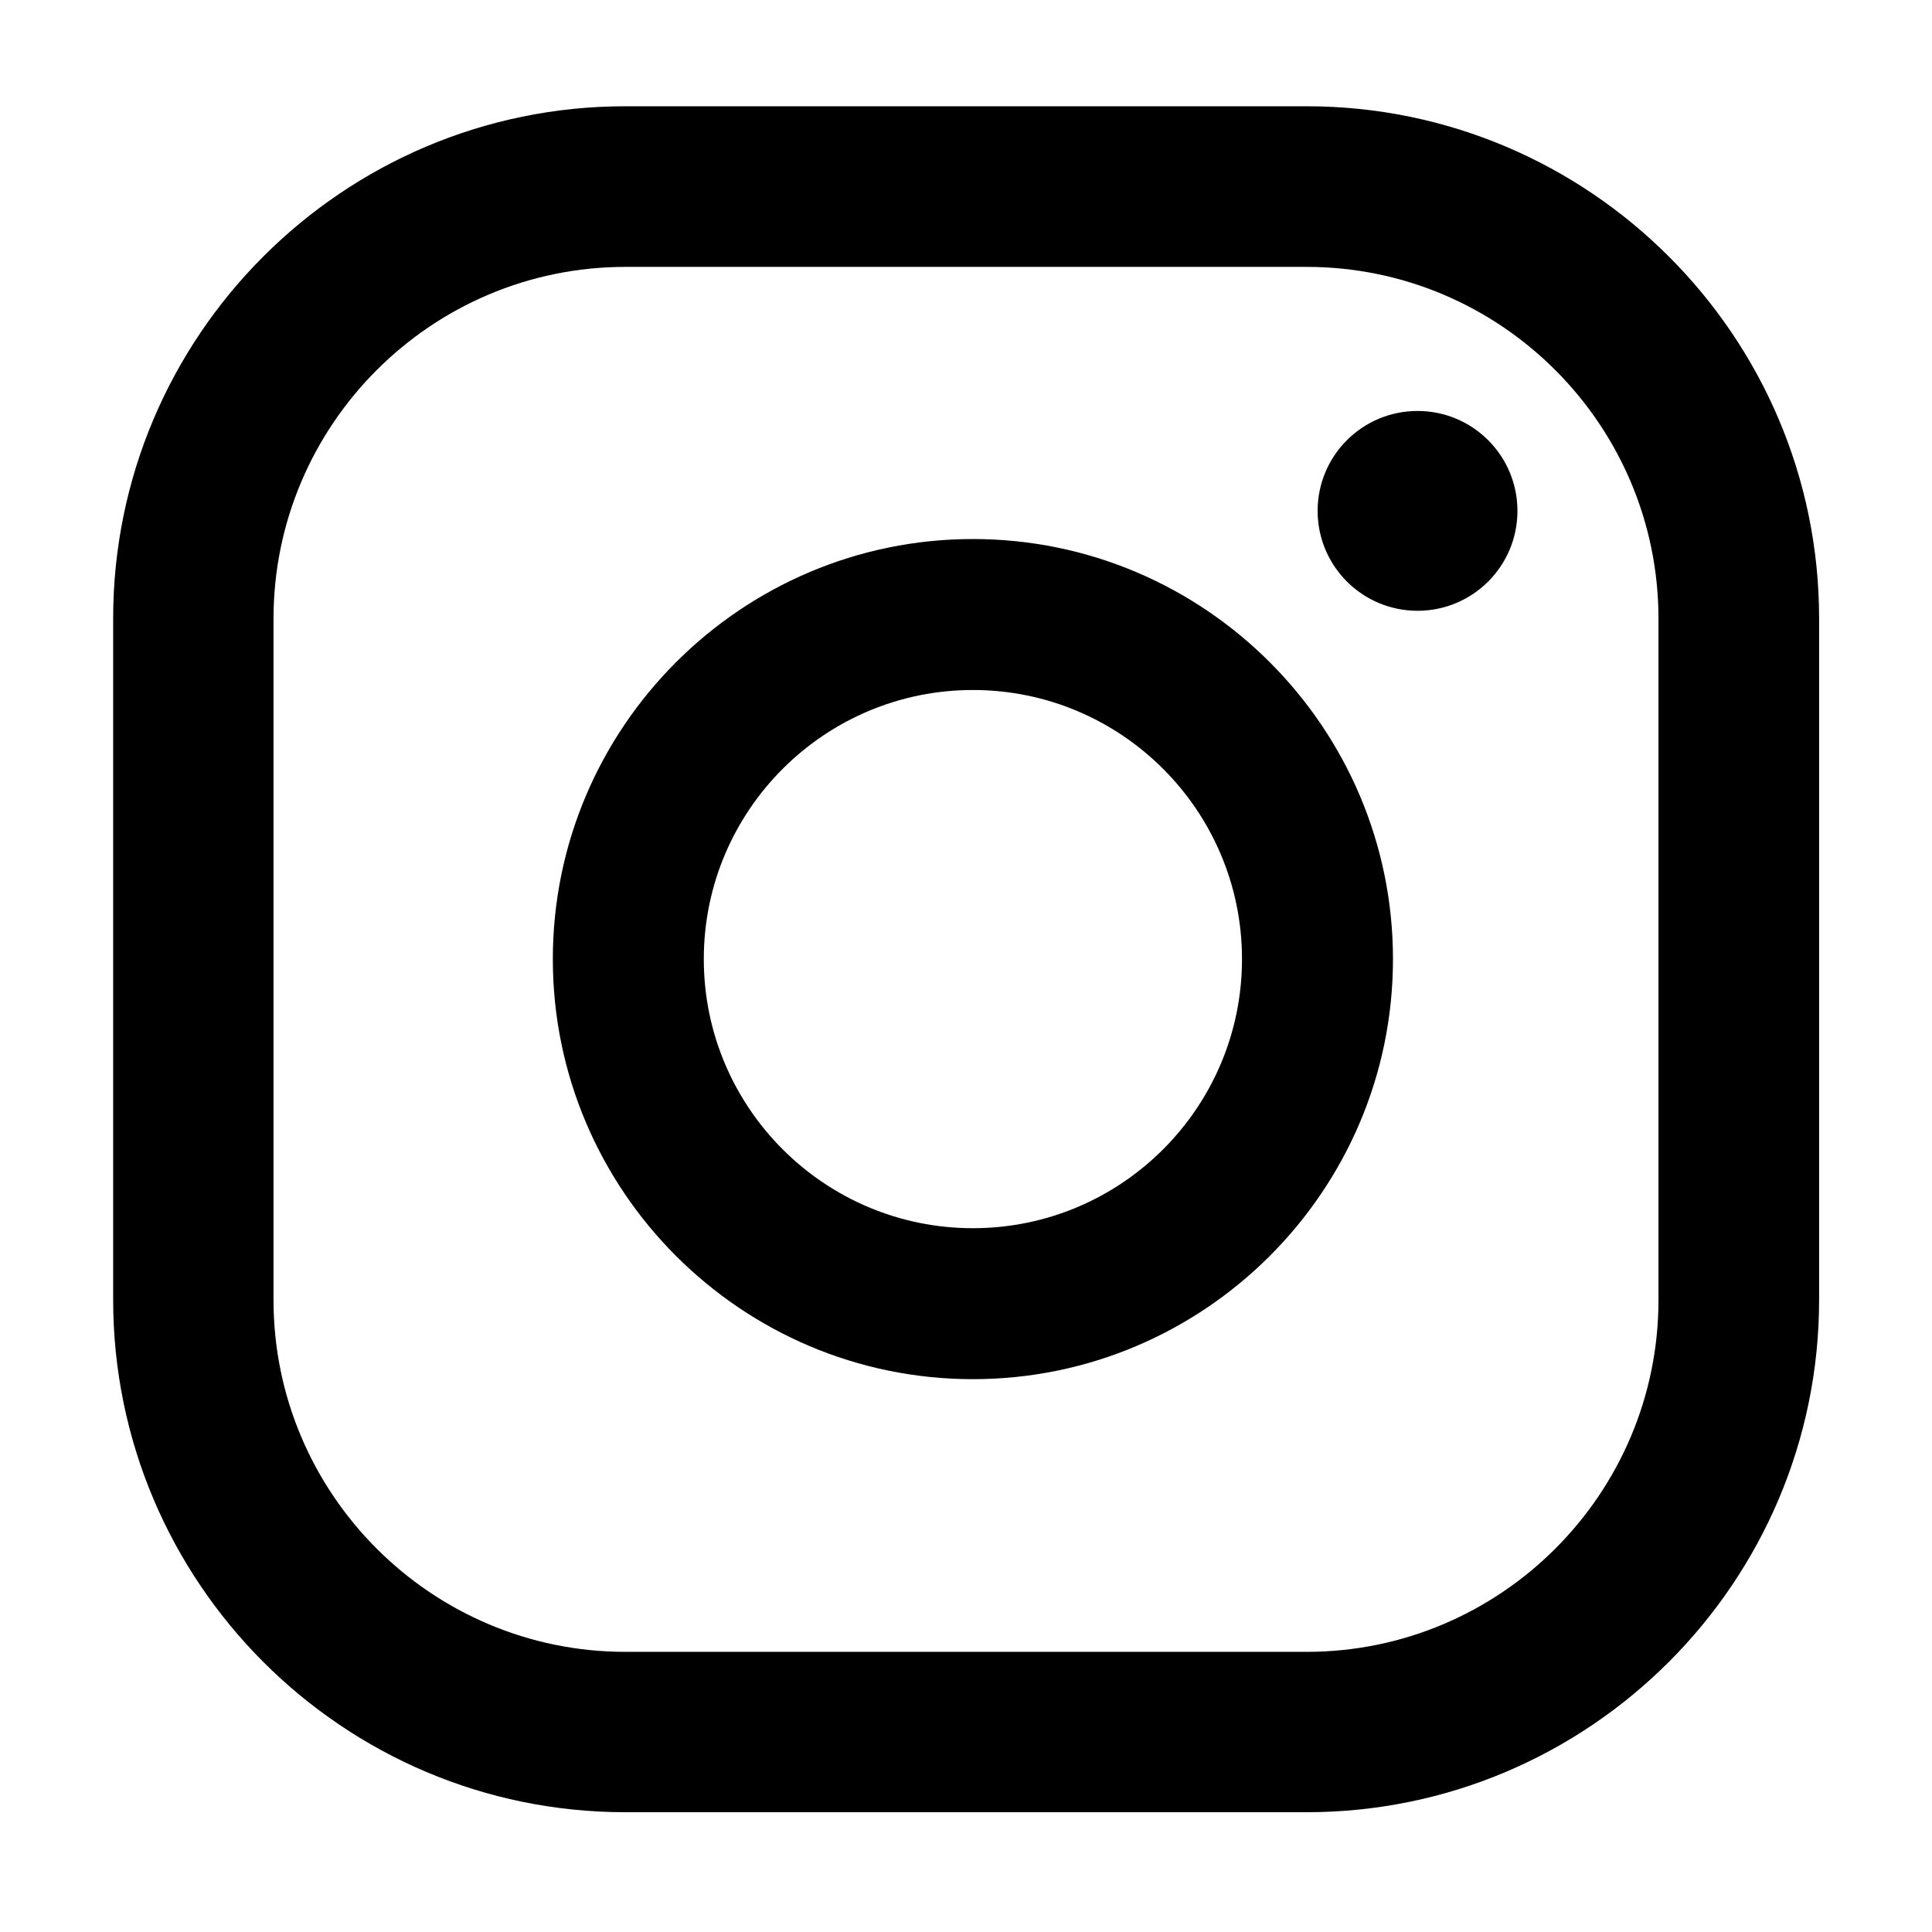 <?xml version="1.0" encoding="UTF-8"?>
<svg id="_圖層_1" data-name="圖層 1" xmlns="http://www.w3.org/2000/svg" viewBox="0 0 70 70">
  <defs>
    <style>
      .cls-1 {
        stroke-width: 0px;
      }
    </style>
  </defs>
  <path class="cls-1" d="m51.36,14.89c-2,0-3.62,1.62-3.62,3.62s1.62,3.62,3.62,3.62,3.62-1.62,3.62-3.62-1.62-3.62-3.62-3.62Z"/>
  <path class="cls-1" d="m35.25,19.53c-8.39,0-15.22,6.83-15.22,15.22s6.83,15.22,15.22,15.22,15.22-6.83,15.22-15.22-6.83-15.22-15.22-15.22Zm0,24.97c-5.38,0-9.75-4.37-9.75-9.75s4.37-9.75,9.75-9.75,9.75,4.37,9.75,9.75-4.37,9.75-9.75,9.75Z"/>
  <path class="cls-1" d="m47.34,65.66h-24.68c-10.24,0-18.56-8.33-18.56-18.57v-24.68C4.1,12.18,12.42,3.85,22.66,3.85h24.68c10.24,0,18.57,8.33,18.57,18.56v24.68c0,10.24-8.33,18.57-18.57,18.57ZM22.66,9.67c-7.03,0-12.75,5.72-12.75,12.75v24.68c0,7.03,5.72,12.75,12.75,12.75h24.68c7.03,0,12.75-5.72,12.75-12.75v-24.68c0-7.03-5.72-12.75-12.75-12.75h-24.68Z"/>
</svg>